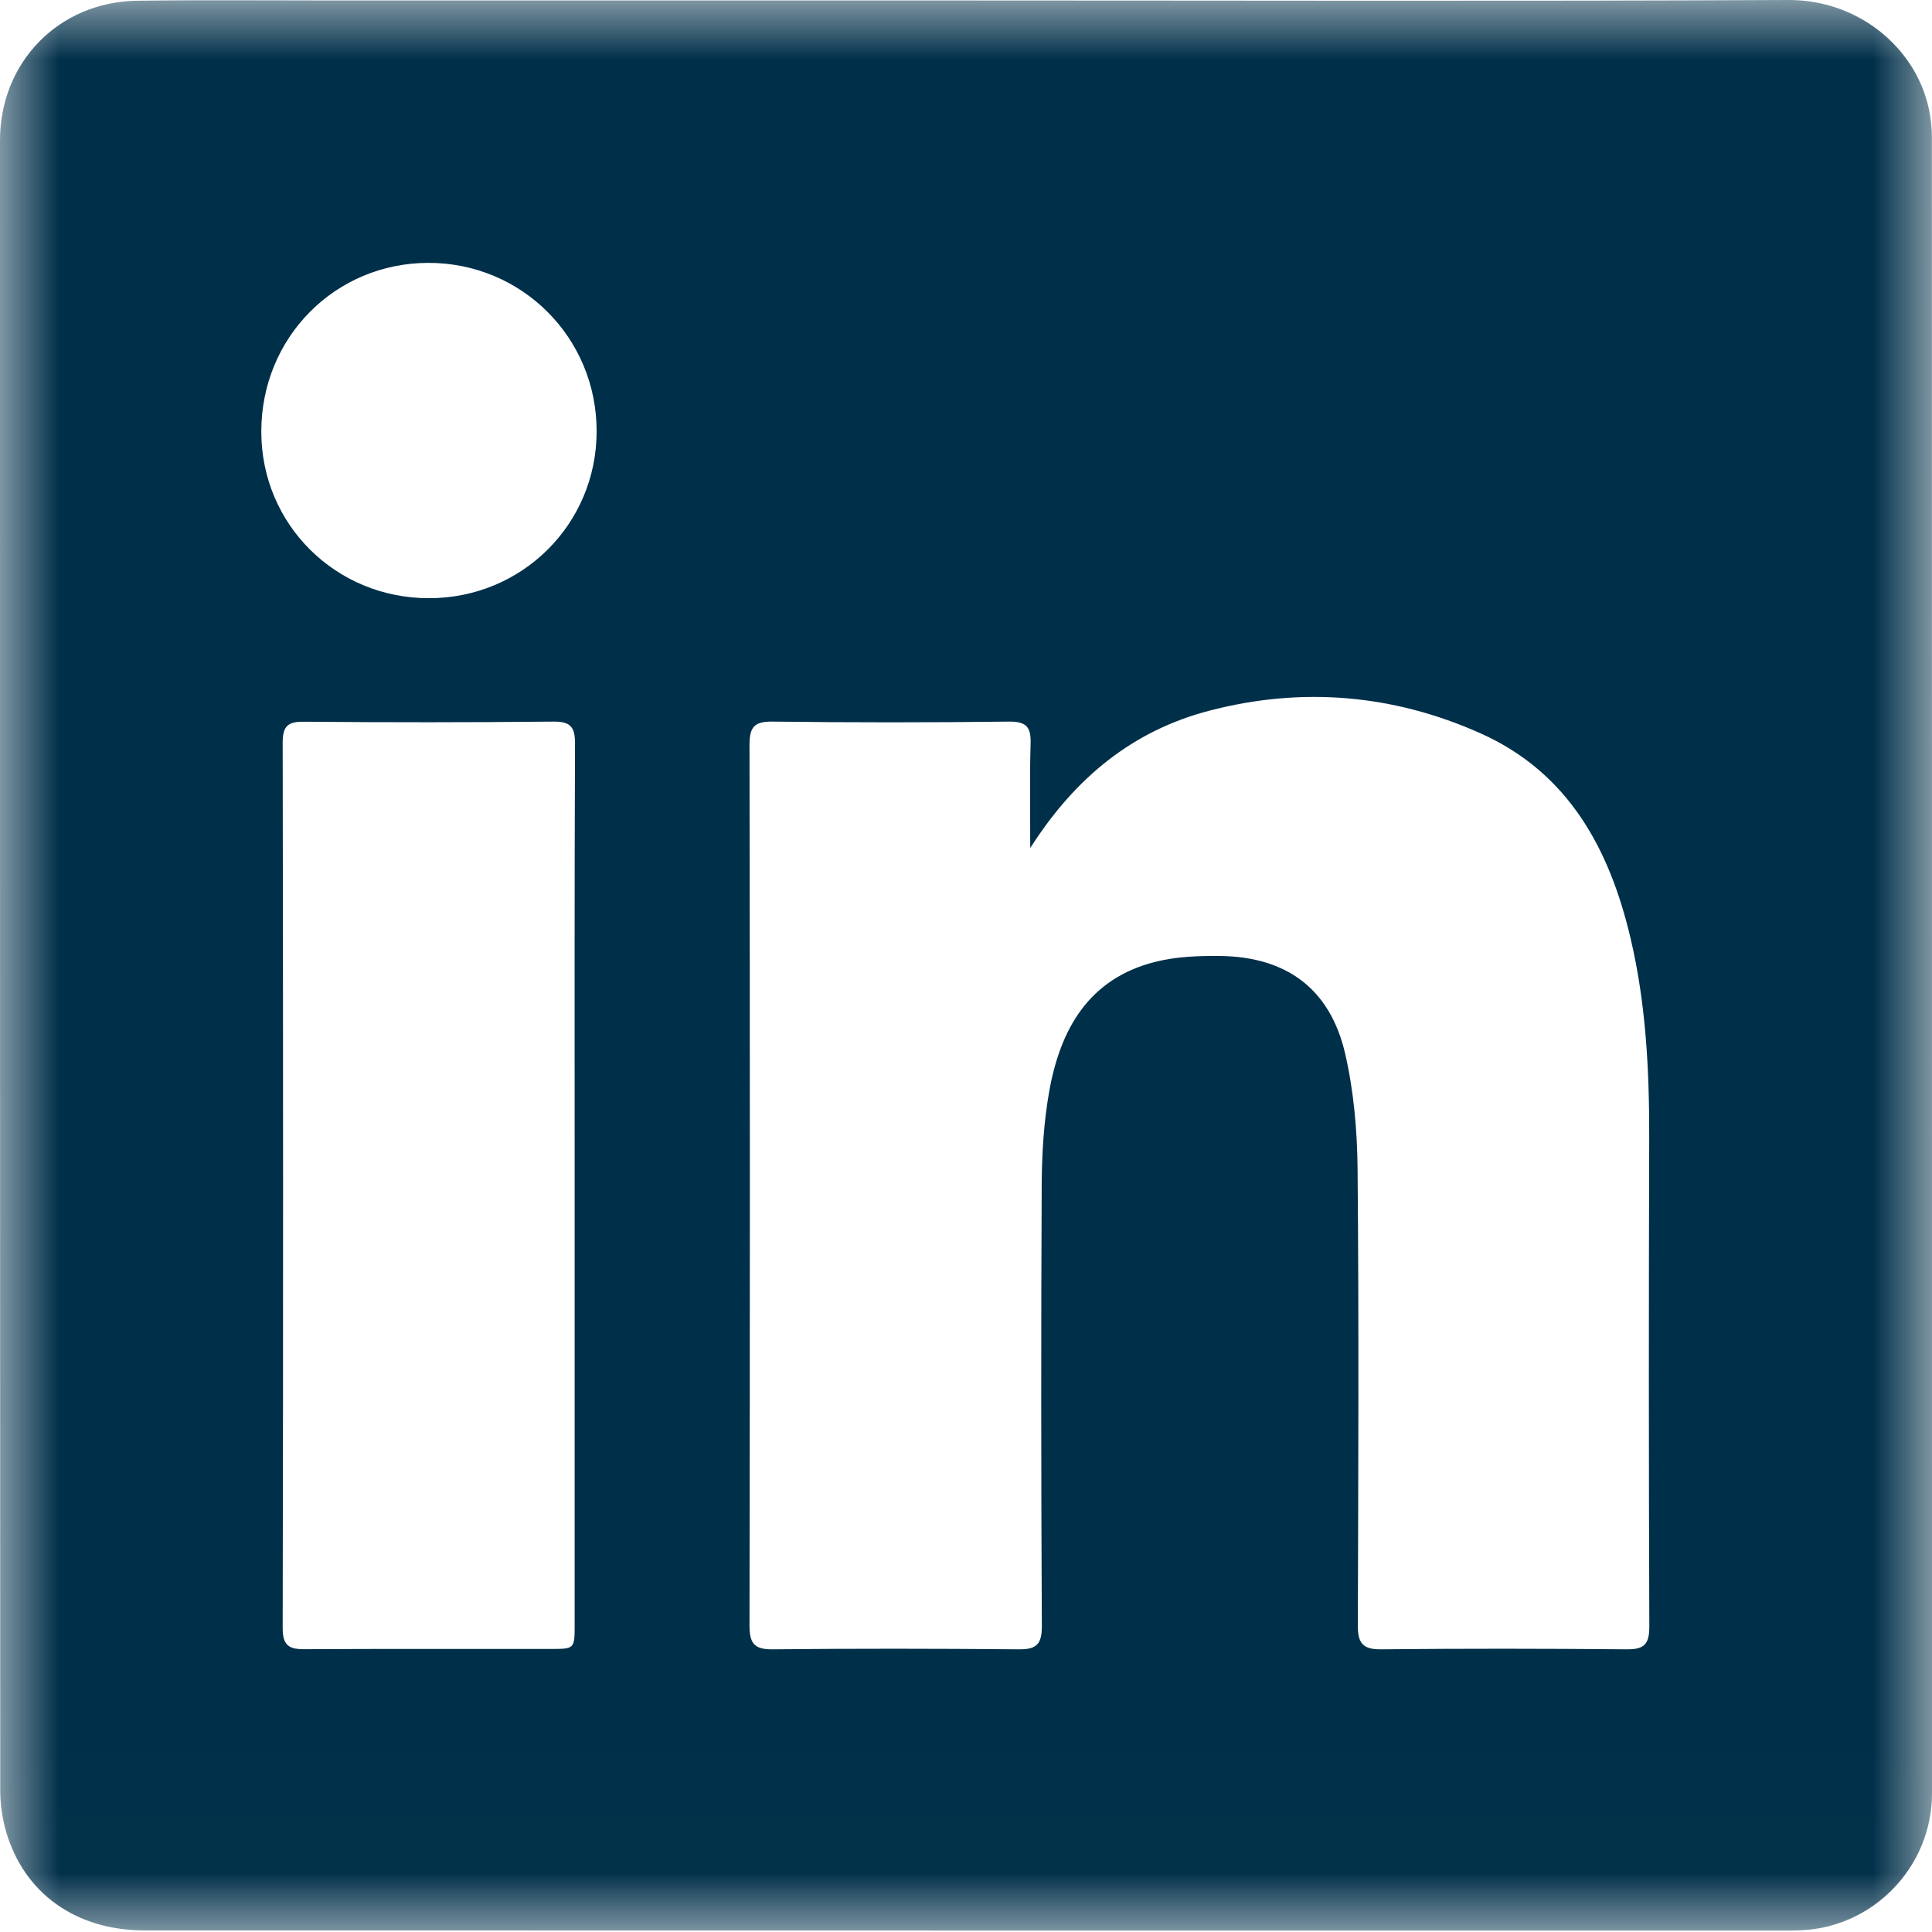 <?xml version="1.0" encoding="UTF-8"?>
<svg width="16px" height="16px" viewBox="0 0 16 16" version="1.1" xmlns="http://www.w3.org/2000/svg" xmlns:xlink="http://www.w3.org/1999/xlink">
    <title>Group 3 Copy</title>
    <defs>
        <polygon id="path-1" points="-1.69968596e-16 0 16 0 16 15.988 -1.69968596e-16 15.988"></polygon>
    </defs>
    <g id="ResNova-Design_Mobile-414px" stroke="none" stroke-width="1" fill="none" fill-rule="evenodd">
        <g id="ResNova---T1---Home-V1---414px" transform="translate(-16, -3341)">
            <g id="Group-20" transform="translate(0, 3238)">
                <g id="Group-3-Copy" transform="translate(16, 103)">
                    <mask id="mask-2" fill="white">
                        <use xlink:href="#path-1"></use>
                    </mask>
                    <g id="Clip-2"></g>
                    <path d="M3.553,4.954 C4.324,4.954 4.941,4.34 4.941,3.572 C4.942,2.798 4.323,2.177 3.549,2.177 C2.775,2.177 2.162,2.796 2.164,3.577 C2.165,4.344 2.781,4.955 3.553,4.954 M4.759,9.806 C4.759,8.589 4.757,7.372 4.762,6.155 C4.762,6.02 4.724,5.975 4.584,5.976 C3.896,5.983 3.208,5.983 2.519,5.977 C2.384,5.975 2.341,6.012 2.341,6.152 C2.345,8.595 2.346,11.039 2.341,13.483 C2.341,13.628 2.394,13.659 2.523,13.658 C3.202,13.654 3.88,13.657 4.559,13.656 C4.758,13.656 4.759,13.655 4.759,13.457 C4.759,12.24 4.759,11.023 4.759,9.806 M8.532,7.023 C8.532,6.704 8.527,6.43 8.535,6.157 C8.539,6.024 8.502,5.975 8.359,5.976 C7.706,5.984 7.052,5.984 6.398,5.976 C6.243,5.974 6.207,6.024 6.207,6.172 C6.211,8.601 6.211,11.031 6.207,13.461 C6.207,13.609 6.246,13.661 6.399,13.659 C7.078,13.652 7.757,13.653 8.435,13.659 C8.587,13.661 8.629,13.615 8.628,13.463 C8.622,12.241 8.621,11.019 8.627,9.796 C8.629,9.543 8.645,9.287 8.689,9.039 C8.781,8.522 9.017,8.103 9.57,7.965 C9.742,7.922 9.925,7.915 10.103,7.917 C10.655,7.923 11.016,8.19 11.14,8.726 C11.212,9.038 11.24,9.366 11.243,9.687 C11.254,10.944 11.249,12.201 11.245,13.458 C11.244,13.604 11.282,13.661 11.438,13.659 C12.117,13.652 12.795,13.653 13.474,13.659 C13.619,13.66 13.659,13.614 13.659,13.471 C13.654,12.119 13.654,10.767 13.658,9.415 C13.659,8.86 13.631,8.309 13.503,7.768 C13.329,7.029 12.988,6.398 12.261,6.073 C11.539,5.75 10.781,5.685 10.014,5.886 C9.385,6.05 8.906,6.436 8.532,7.023 M7.997,0.004 C10.268,0.004 12.539,0.011 14.809,-8.8817842e-16 C15.415,-0.003 15.904,0.43 15.985,0.962 C15.994,1.021 15.999,1.081 15.999,1.14 C16,5.711 16,10.281 16,14.852 C16,15.458 15.518,15.96 14.914,15.986 C14.874,15.988 14.834,15.988 14.794,15.988 C10.262,15.988 5.73,15.988 1.199,15.987 C0.63,15.987 0.2,15.682 0.05,15.167 C0.019,15.058 0.002,14.942 0.002,14.829 C-0,10.274 -1.69968596e-16,5.718 -1.69968596e-16,1.163 C-1.69968596e-16,0.514 0.488,0.014 1.139,0.006 C1.688,-0.001 2.237,0.004 2.786,0.004 C4.523,0.004 6.26,0.004 7.997,0.004" id="Fill-1" fill="#002F49" mask="url(#mask-2)"></path>
                </g>
            </g>
        </g>
    </g>
</svg>